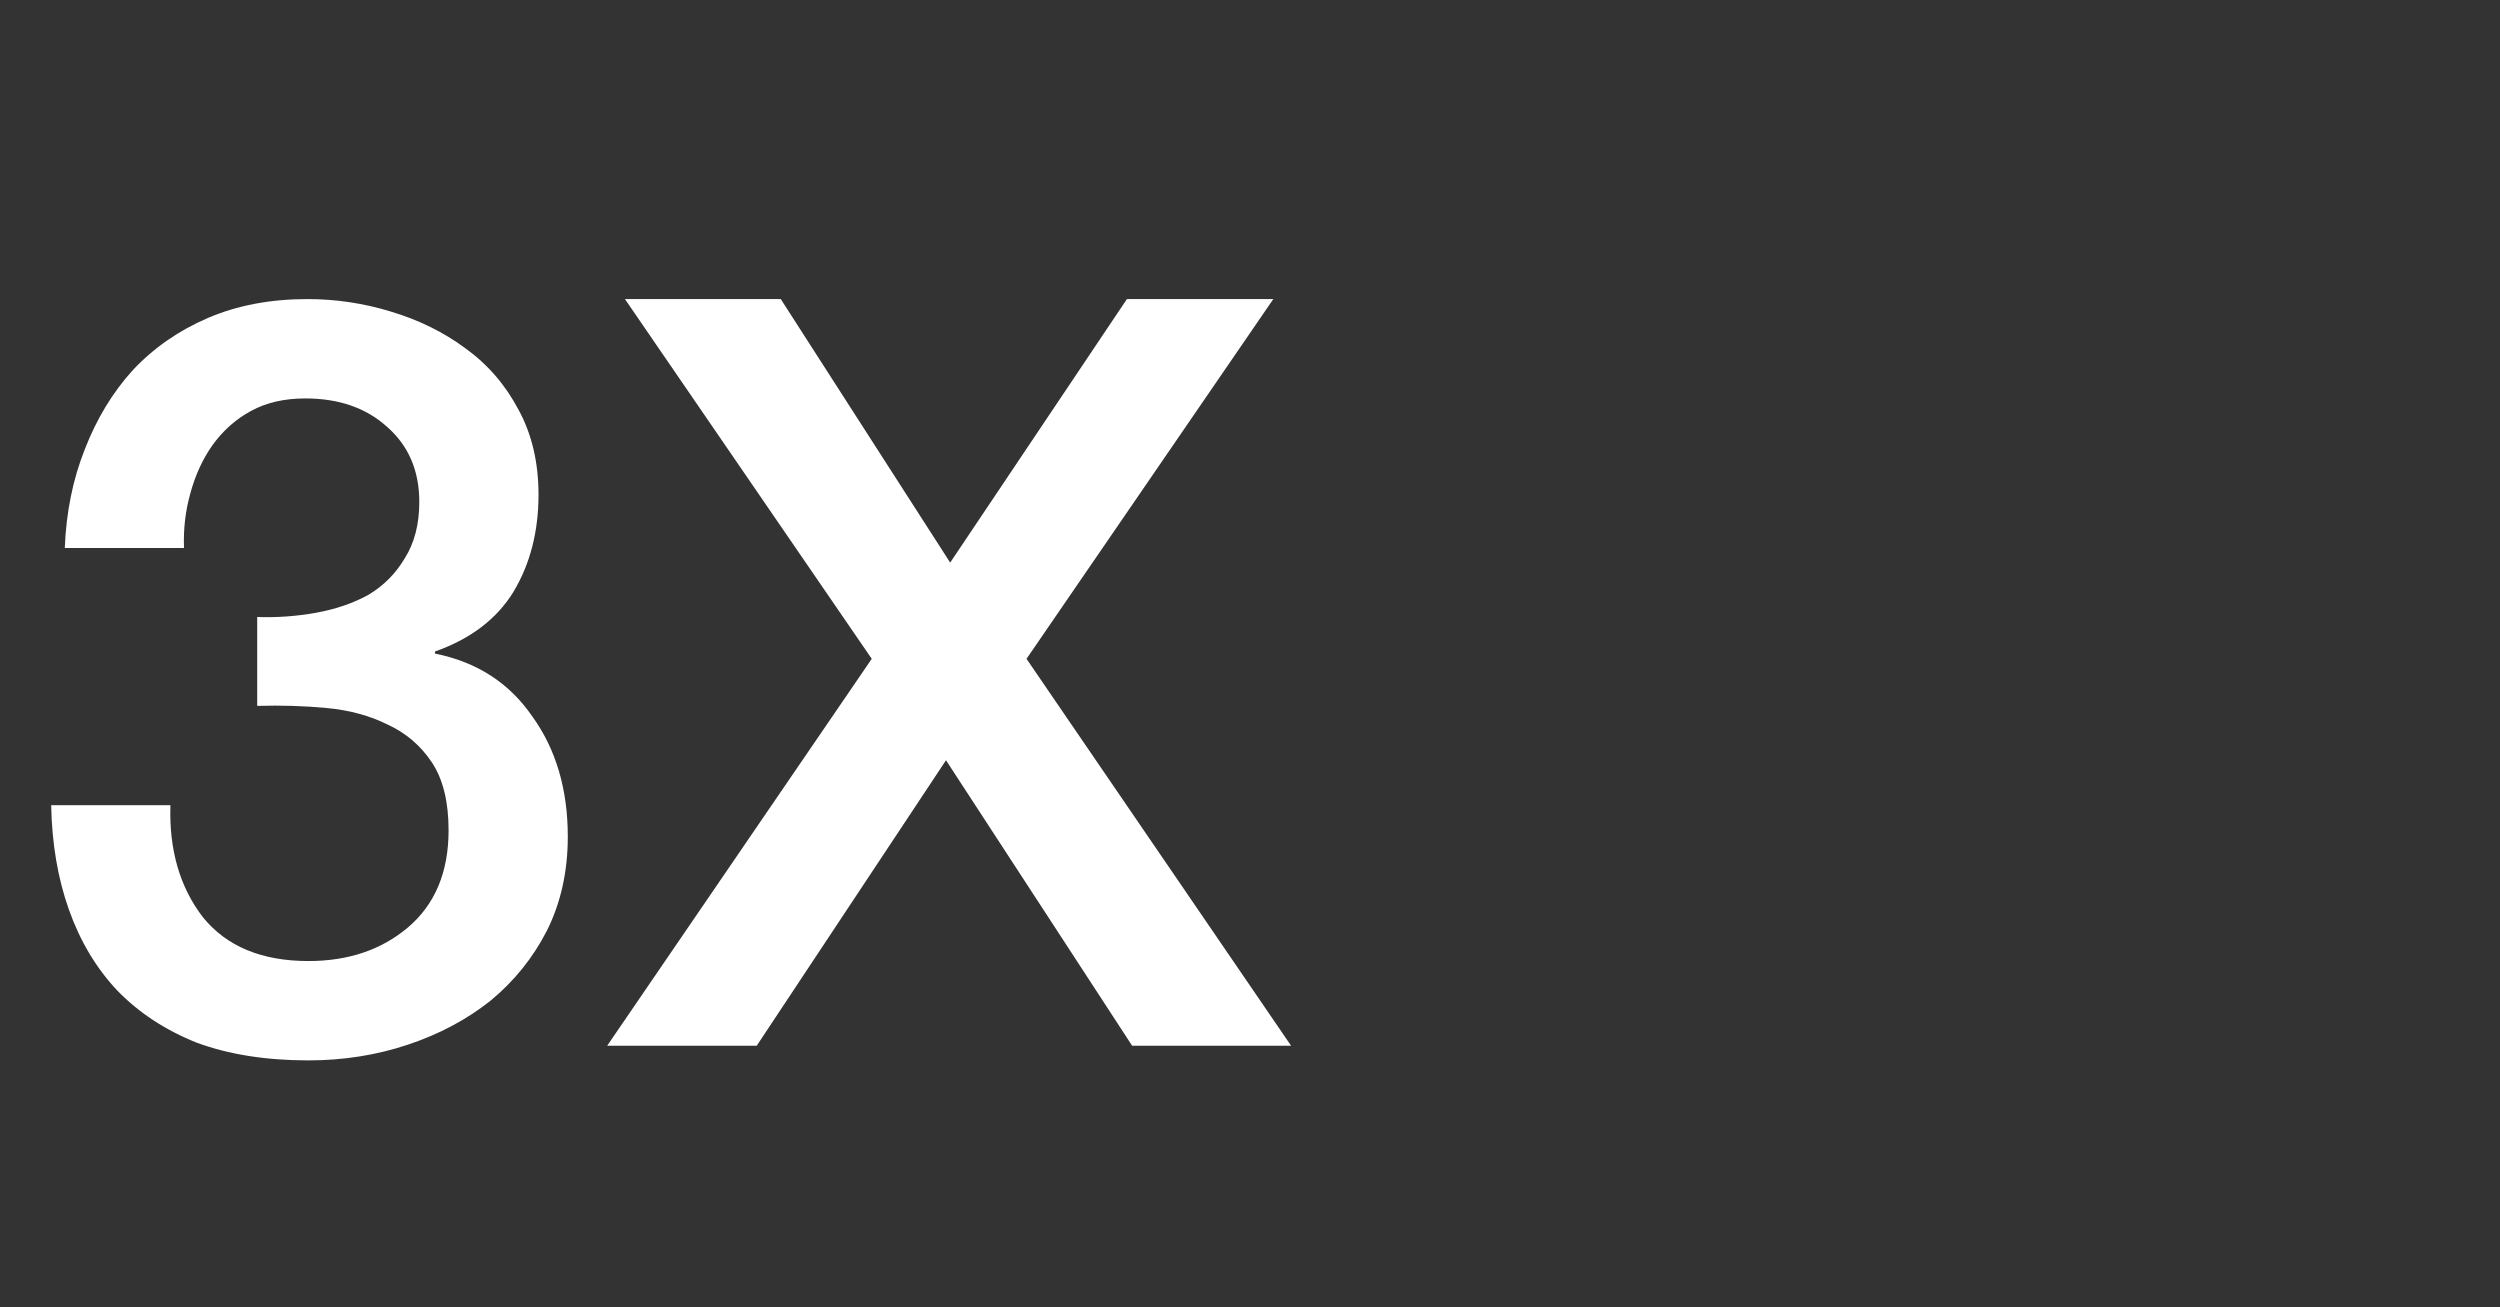 <svg width="153" height="80" viewBox="0 0 153 80" fill="none" xmlns="http://www.w3.org/2000/svg">
<rect x="0" y="0" width="153" height="80" fill="#333333" stroke="none"/>
<path d="M15.741 37.76C16.935 37.803 18.13 37.717 19.325 37.504C20.519 37.291 21.586 36.928 22.525 36.416C23.463 35.861 24.21 35.115 24.765 34.176C25.362 33.237 25.661 32.085 25.661 30.72C25.661 28.8 24.999 27.264 23.677 26.112C22.397 24.96 20.733 24.384 18.685 24.384C17.405 24.384 16.295 24.64 15.357 25.152C14.418 25.664 13.629 26.368 12.989 27.264C12.391 28.117 11.943 29.099 11.645 30.208C11.346 31.275 11.218 32.384 11.261 33.536H3.965C4.05 31.36 4.455 29.355 5.181 27.52C5.906 25.643 6.887 24.021 8.125 22.656C9.405 21.291 10.941 20.224 12.733 19.456C14.525 18.688 16.551 18.304 18.813 18.304C20.562 18.304 22.269 18.56 23.933 19.072C25.639 19.584 27.154 20.331 28.477 21.312C29.842 22.293 30.93 23.552 31.741 25.088C32.551 26.581 32.957 28.309 32.957 30.272C32.957 32.533 32.445 34.517 31.421 36.224C30.397 37.888 28.797 39.104 26.621 39.872V40C29.181 40.512 31.165 41.792 32.573 43.84C34.023 45.845 34.749 48.299 34.749 51.2C34.749 53.333 34.322 55.253 33.469 56.96C32.615 58.624 31.463 60.053 30.013 61.248C28.562 62.4 26.877 63.296 24.957 63.936C23.037 64.576 21.01 64.896 18.877 64.896C16.274 64.896 13.991 64.533 12.029 63.808C10.109 63.04 8.487 61.973 7.165 60.608C5.885 59.243 4.903 57.6 4.221 55.68C3.538 53.76 3.175 51.627 3.133 49.28H10.429C10.343 52.011 11.005 54.293 12.413 56.128C13.863 57.92 16.018 58.816 18.877 58.816C21.309 58.816 23.335 58.133 24.957 56.768C26.621 55.36 27.453 53.376 27.453 50.816C27.453 49.067 27.111 47.68 26.429 46.656C25.746 45.632 24.85 44.864 23.741 44.352C22.631 43.797 21.373 43.456 19.965 43.328C18.599 43.2 17.191 43.157 15.741 43.2V37.76ZM38.247 18.304H47.783L58.151 34.432L68.967 18.304H77.927L62.823 40.32L79.015 64H69.287L57.895 46.528L46.311 64H37.159L53.351 40.32L38.247 18.304Z" fill="white"/>
</svg>
